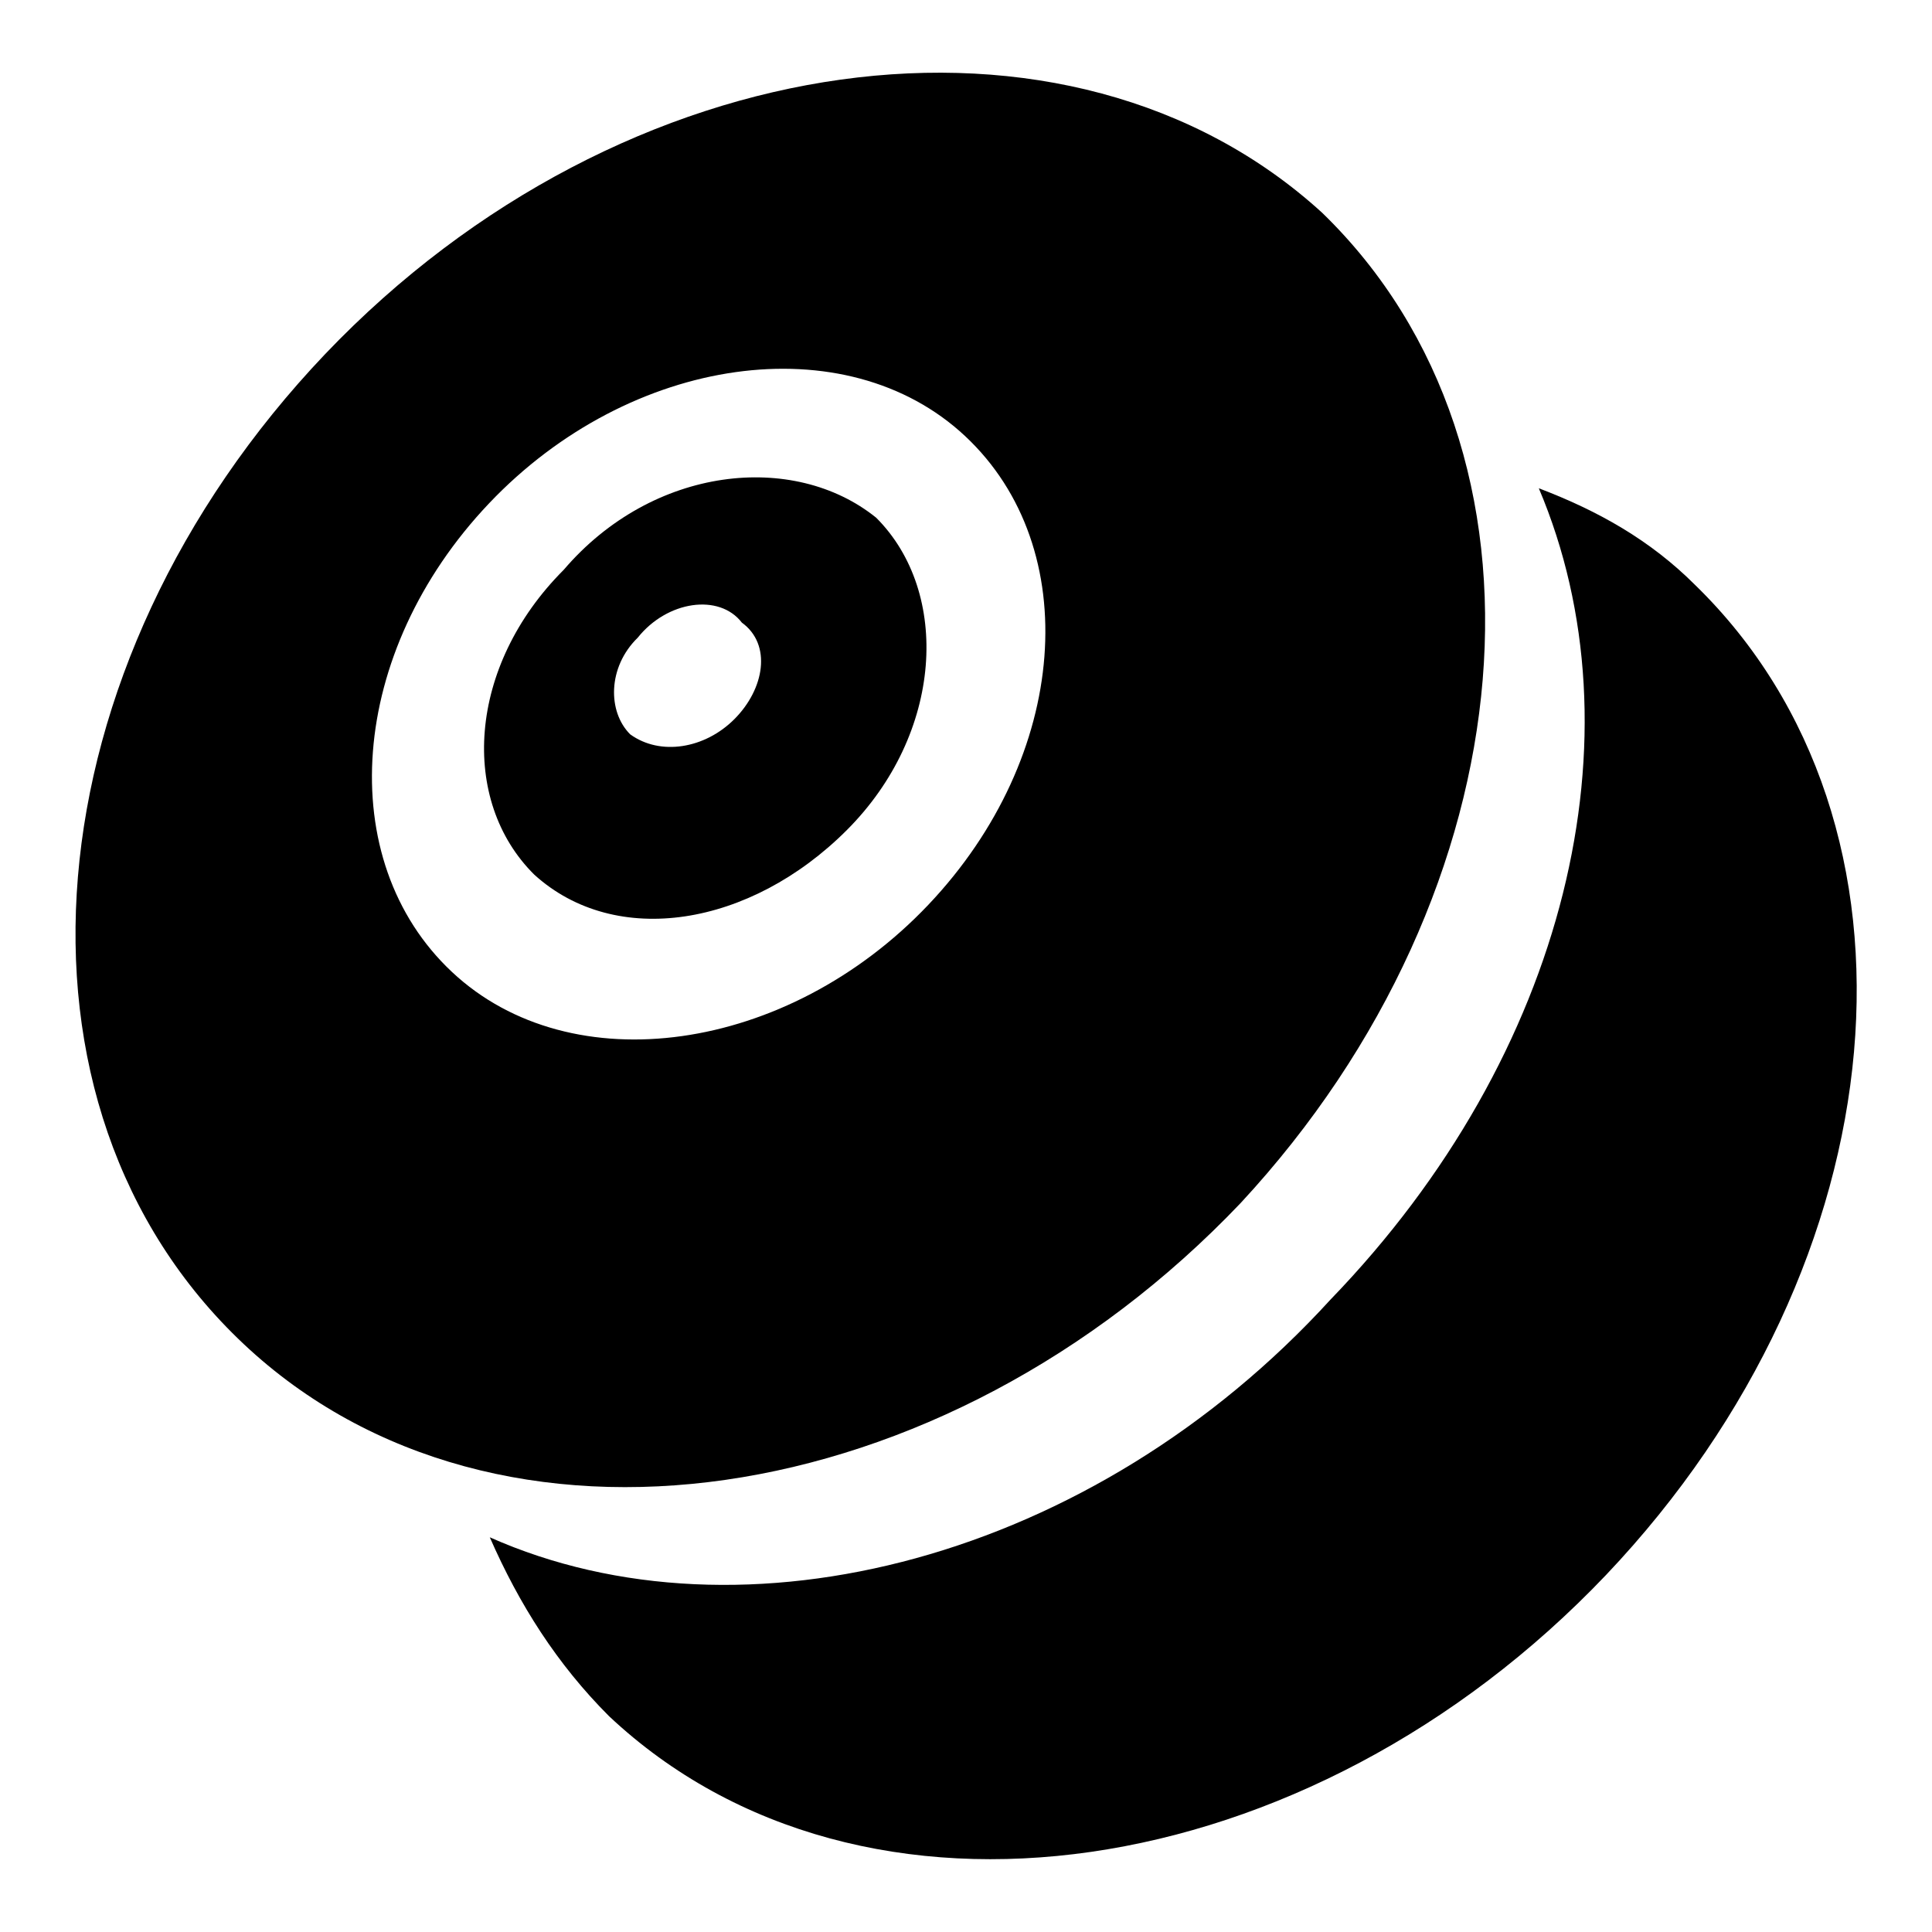 <?xml version="1.0" encoding="utf-8"?>
<!-- Svg Vector Icons : http://www.onlinewebfonts.com/icon -->
<!DOCTYPE svg PUBLIC "-//W3C//DTD SVG 1.1//EN" "http://www.w3.org/Graphics/SVG/1.1/DTD/svg11.dtd">
<svg version="1.1" xmlns="http://www.w3.org/2000/svg" xmlns:xlink="http://www.w3.org/1999/xlink" x="0px" y="0px" viewBox="0 0 256 256" enable-background="new 0 0 256 256" xml:space="preserve">
<g><g><g><path fill="#000000" d="M175.2,28.2C141.7-2.4,82.6,5.5,43.1,46.9C3.7,88.3-1.3,146.5,32.3,178.1c33.5,31.5,92.7,22.7,132.1-18.7C202.9,117.9,207.8,59.8,175.2,28.2z M123,119.9c-18.7,19.7-47.3,23.7-63.1,8.9C44.1,114,46.1,86.4,64.8,66.7c18.7-19.7,47.3-23.7,63.1-8.9C143.7,72.6,141.7,100.2,123,119.9z M74.7,75.5c-12.8,12.8-13.8,30.6-3.9,40.4c10.8,9.8,28.6,6.9,41.4-5.9c12.8-12.8,13.8-31.5,3.9-41.4C105.2,59.8,86.5,61.7,74.7,75.5z M97.3,95.3c-3.9,3.9-9.8,4.9-13.8,2c-3-3-3-8.9,1-12.8c3.9-4.9,10.8-5.9,13.8-2C102.3,85.4,101.3,91.3,97.3,95.3z"/></g><path fill="#000000" d="M224.6,77.5c-5.9-5.9-12.8-9.8-20.7-12.8c13.8,32.5,3.9,74.9-27.6,107.5c-31.5,34.5-77.9,46.4-111.4,31.5c3.9,8.9,8.9,16.8,15.8,23.7c33.5,31.5,92.7,22.7,132.1-18.7C252.2,167.2,257.1,109.1,224.6,77.5z"/></g></g>
</svg>